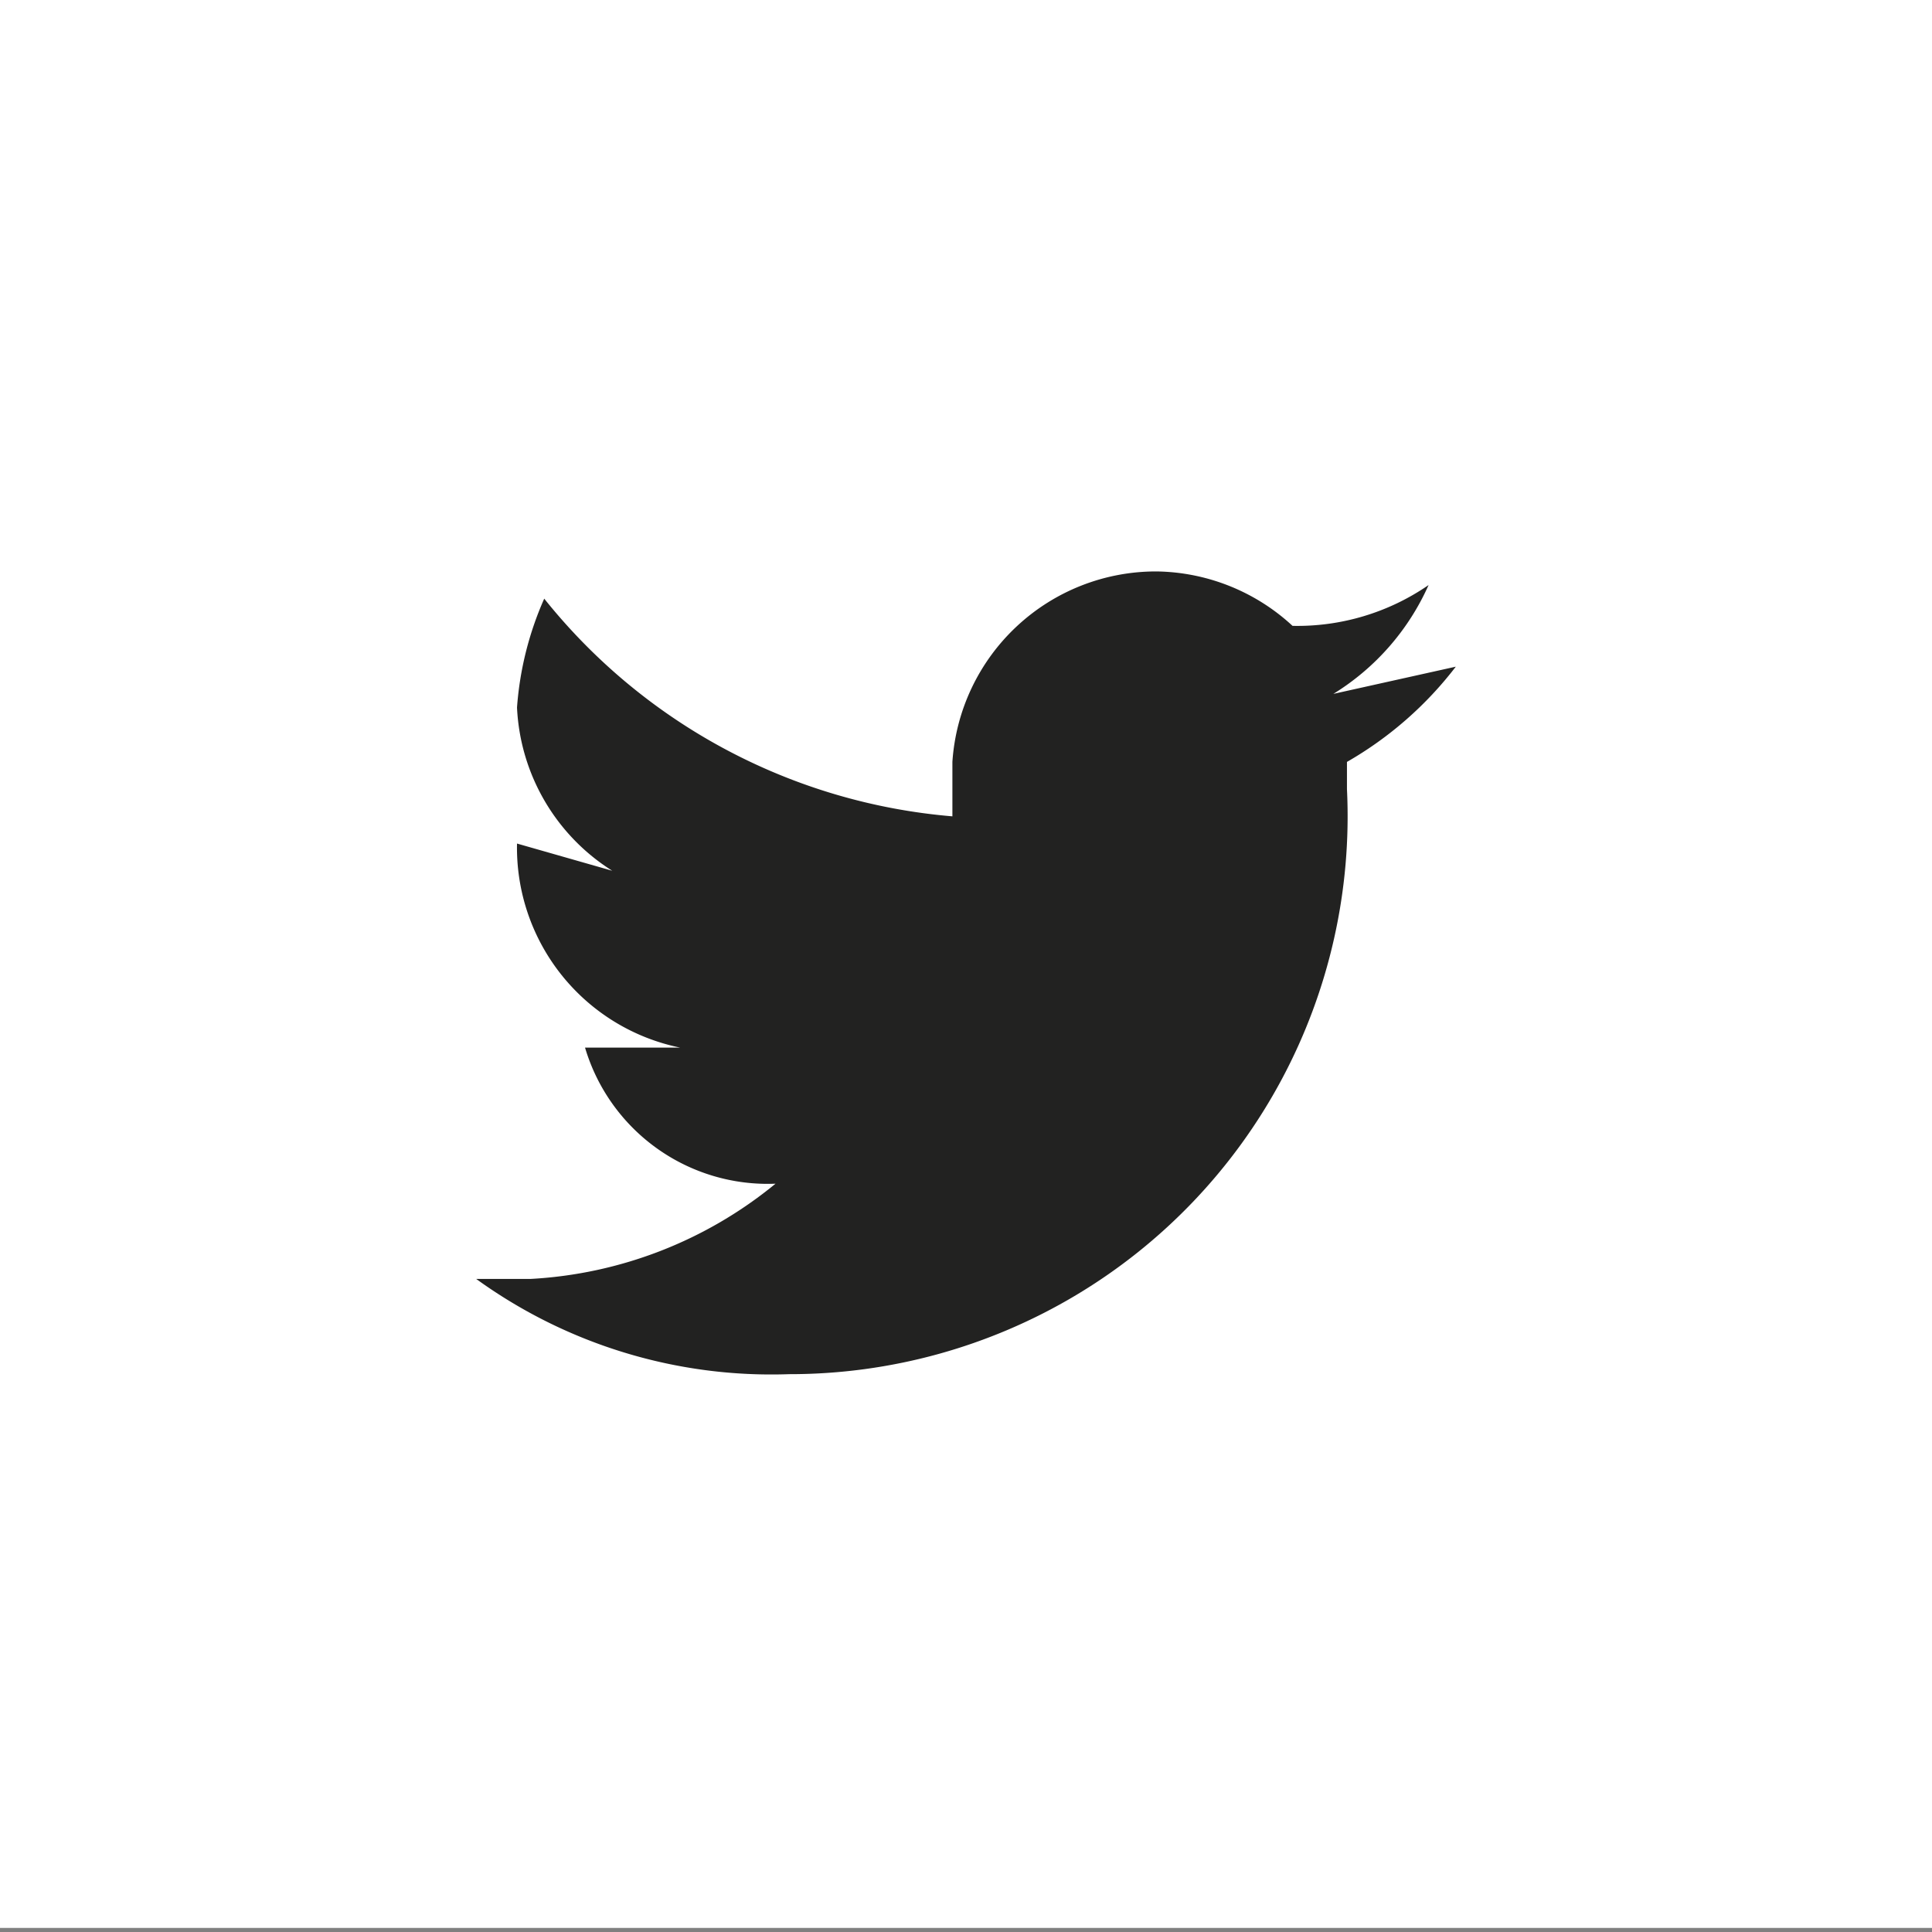 <svg xmlns="http://www.w3.org/2000/svg" viewBox="0 0 14.2 14.2"><rect x="0" y="0" width="14.2" height="14.2" fill="#808080" stroke="none"/><defs><style>.cls-1{fill:#fff;}.cls-2{fill:#222221;}</style></defs><title>twitter-white</title><g id="Camada_2" data-name="Camada 2"><g id="Camada_1-2" data-name="Camada 1"><rect class="cls-1" width="14.2" height="14.17"/><path class="cls-2" d="M10.7,4.9l-.9.2a1.8,1.8,0,0,0,.7-.8,1.7,1.7,0,0,1-1,.3,1.5,1.5,0,0,0-1-.4A1.5,1.5,0,0,0,7,5.6V6A4.3,4.3,0,0,1,4,4.4a2.4,2.4,0,0,0-.2.8,1.5,1.5,0,0,0,.7,1.2l-.7-.2h0A1.5,1.5,0,0,0,5,7.7H4.3a1.4,1.4,0,0,0,1.4,1,3.1,3.1,0,0,1-1.8.7H3.5a3.7,3.7,0,0,0,2.3.7A4.1,4.1,0,0,0,9.9,5.8V5.6A2.7,2.7,0,0,0,10.7,4.9Z"/></g></g></svg>